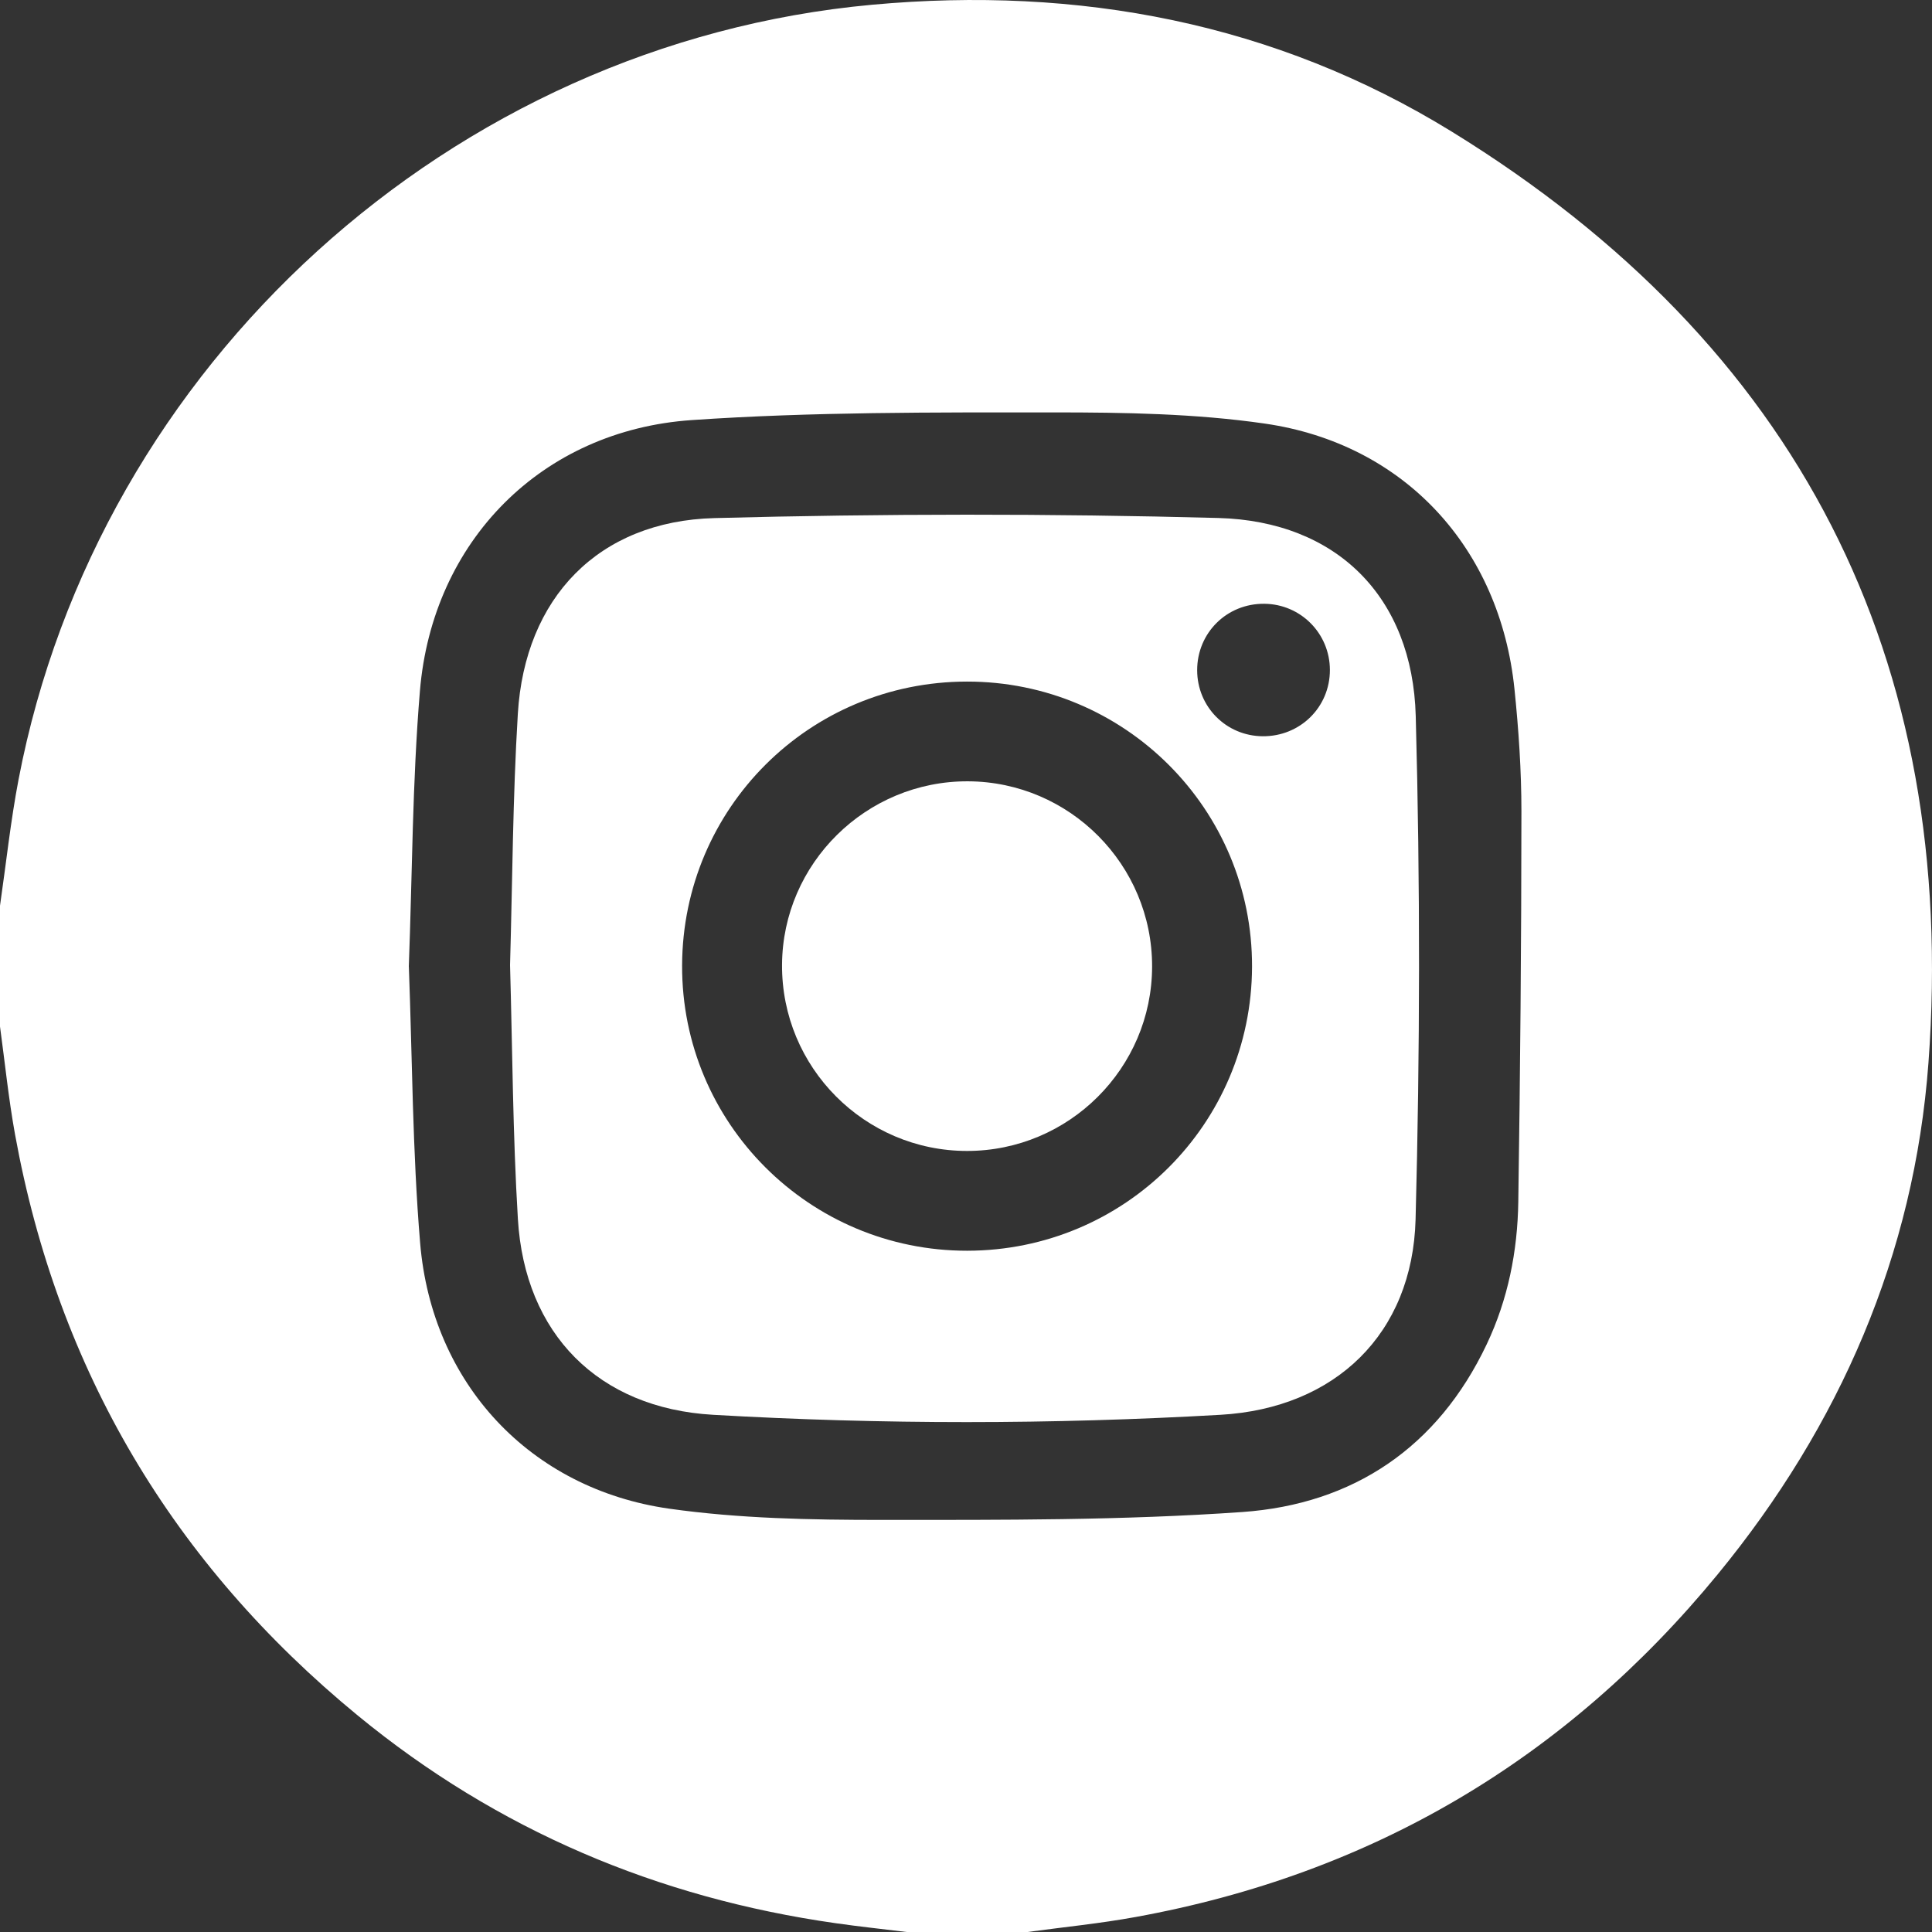 <svg width="37" height="37" viewBox="0 0 37 37" fill="none" xmlns="http://www.w3.org/2000/svg">
<rect x="0" y="0" width="37" height="37" fill="#333333" stroke="none"/>
<path d="M19.679 37H17.363C16.911 36.944 16.458 36.897 16.007 36.832C12.591 36.347 9.521 35.046 6.854 32.856C3.313 29.948 1.108 26.239 0.288 21.726C0.164 21.042 0.094 20.348 0 19.659C0 18.888 0 18.117 0 17.346C0.117 16.538 0.203 15.726 0.356 14.925C1.878 6.979 8.651 0.83 16.7 0.091C20.655 -0.272 24.416 0.435 27.803 2.521C34.433 6.603 37.506 12.595 36.932 20.355C36.661 24.025 35.234 27.302 32.896 30.15C29.988 33.692 26.267 35.892 21.747 36.713C21.063 36.838 20.369 36.906 19.679 37ZM7.83 18.513C7.896 20.27 7.899 22.043 8.046 23.804C8.27 26.495 10.151 28.514 12.817 28.893C14.159 29.083 15.531 29.108 16.89 29.108C19.191 29.108 21.498 29.118 23.791 28.957C25.918 28.807 27.536 27.718 28.471 25.747C28.88 24.887 29.063 23.962 29.077 23.017C29.114 20.526 29.136 18.033 29.137 15.541C29.137 14.76 29.084 13.976 29.004 13.198C28.728 10.5 26.9 8.499 24.222 8.112C22.893 7.92 21.532 7.898 20.185 7.898C17.872 7.898 15.553 7.887 13.248 8.045C10.372 8.242 8.281 10.363 8.042 13.232C7.896 14.981 7.896 16.742 7.829 18.512L7.83 18.513Z" fill="white"/>
<path d="M9.768 18.483C9.814 16.87 9.82 15.267 9.917 13.671C10.051 11.45 11.46 9.98 13.682 9.922C16.896 9.837 20.116 9.834 23.33 9.92C25.601 9.981 27.052 11.435 27.113 13.714C27.2 16.924 27.195 20.141 27.11 23.351C27.052 25.545 25.571 26.969 23.375 27.095C20.136 27.281 16.893 27.282 13.655 27.095C11.46 26.969 10.049 25.546 9.918 23.344C9.82 21.723 9.814 20.096 9.768 18.483ZM18.525 23.953C21.538 23.949 23.967 21.528 23.978 18.516C23.988 15.497 21.542 13.049 18.516 13.053C15.501 13.056 13.074 15.476 13.063 18.489C13.052 21.507 15.501 23.956 18.525 23.953ZM24.181 14.1C24.899 14.106 25.47 13.543 25.469 12.83C25.468 12.132 24.91 11.569 24.213 11.563C23.496 11.556 22.927 12.119 22.927 12.835C22.928 13.536 23.482 14.094 24.181 14.1Z" fill="white"/>
<path d="M22.064 18.511C22.061 20.457 20.471 22.042 18.521 22.042C16.559 22.042 14.965 20.44 14.977 18.476C14.988 16.534 16.588 14.955 18.538 14.963C20.486 14.971 22.068 16.562 22.064 18.511Z" fill="white"/>
</svg>

